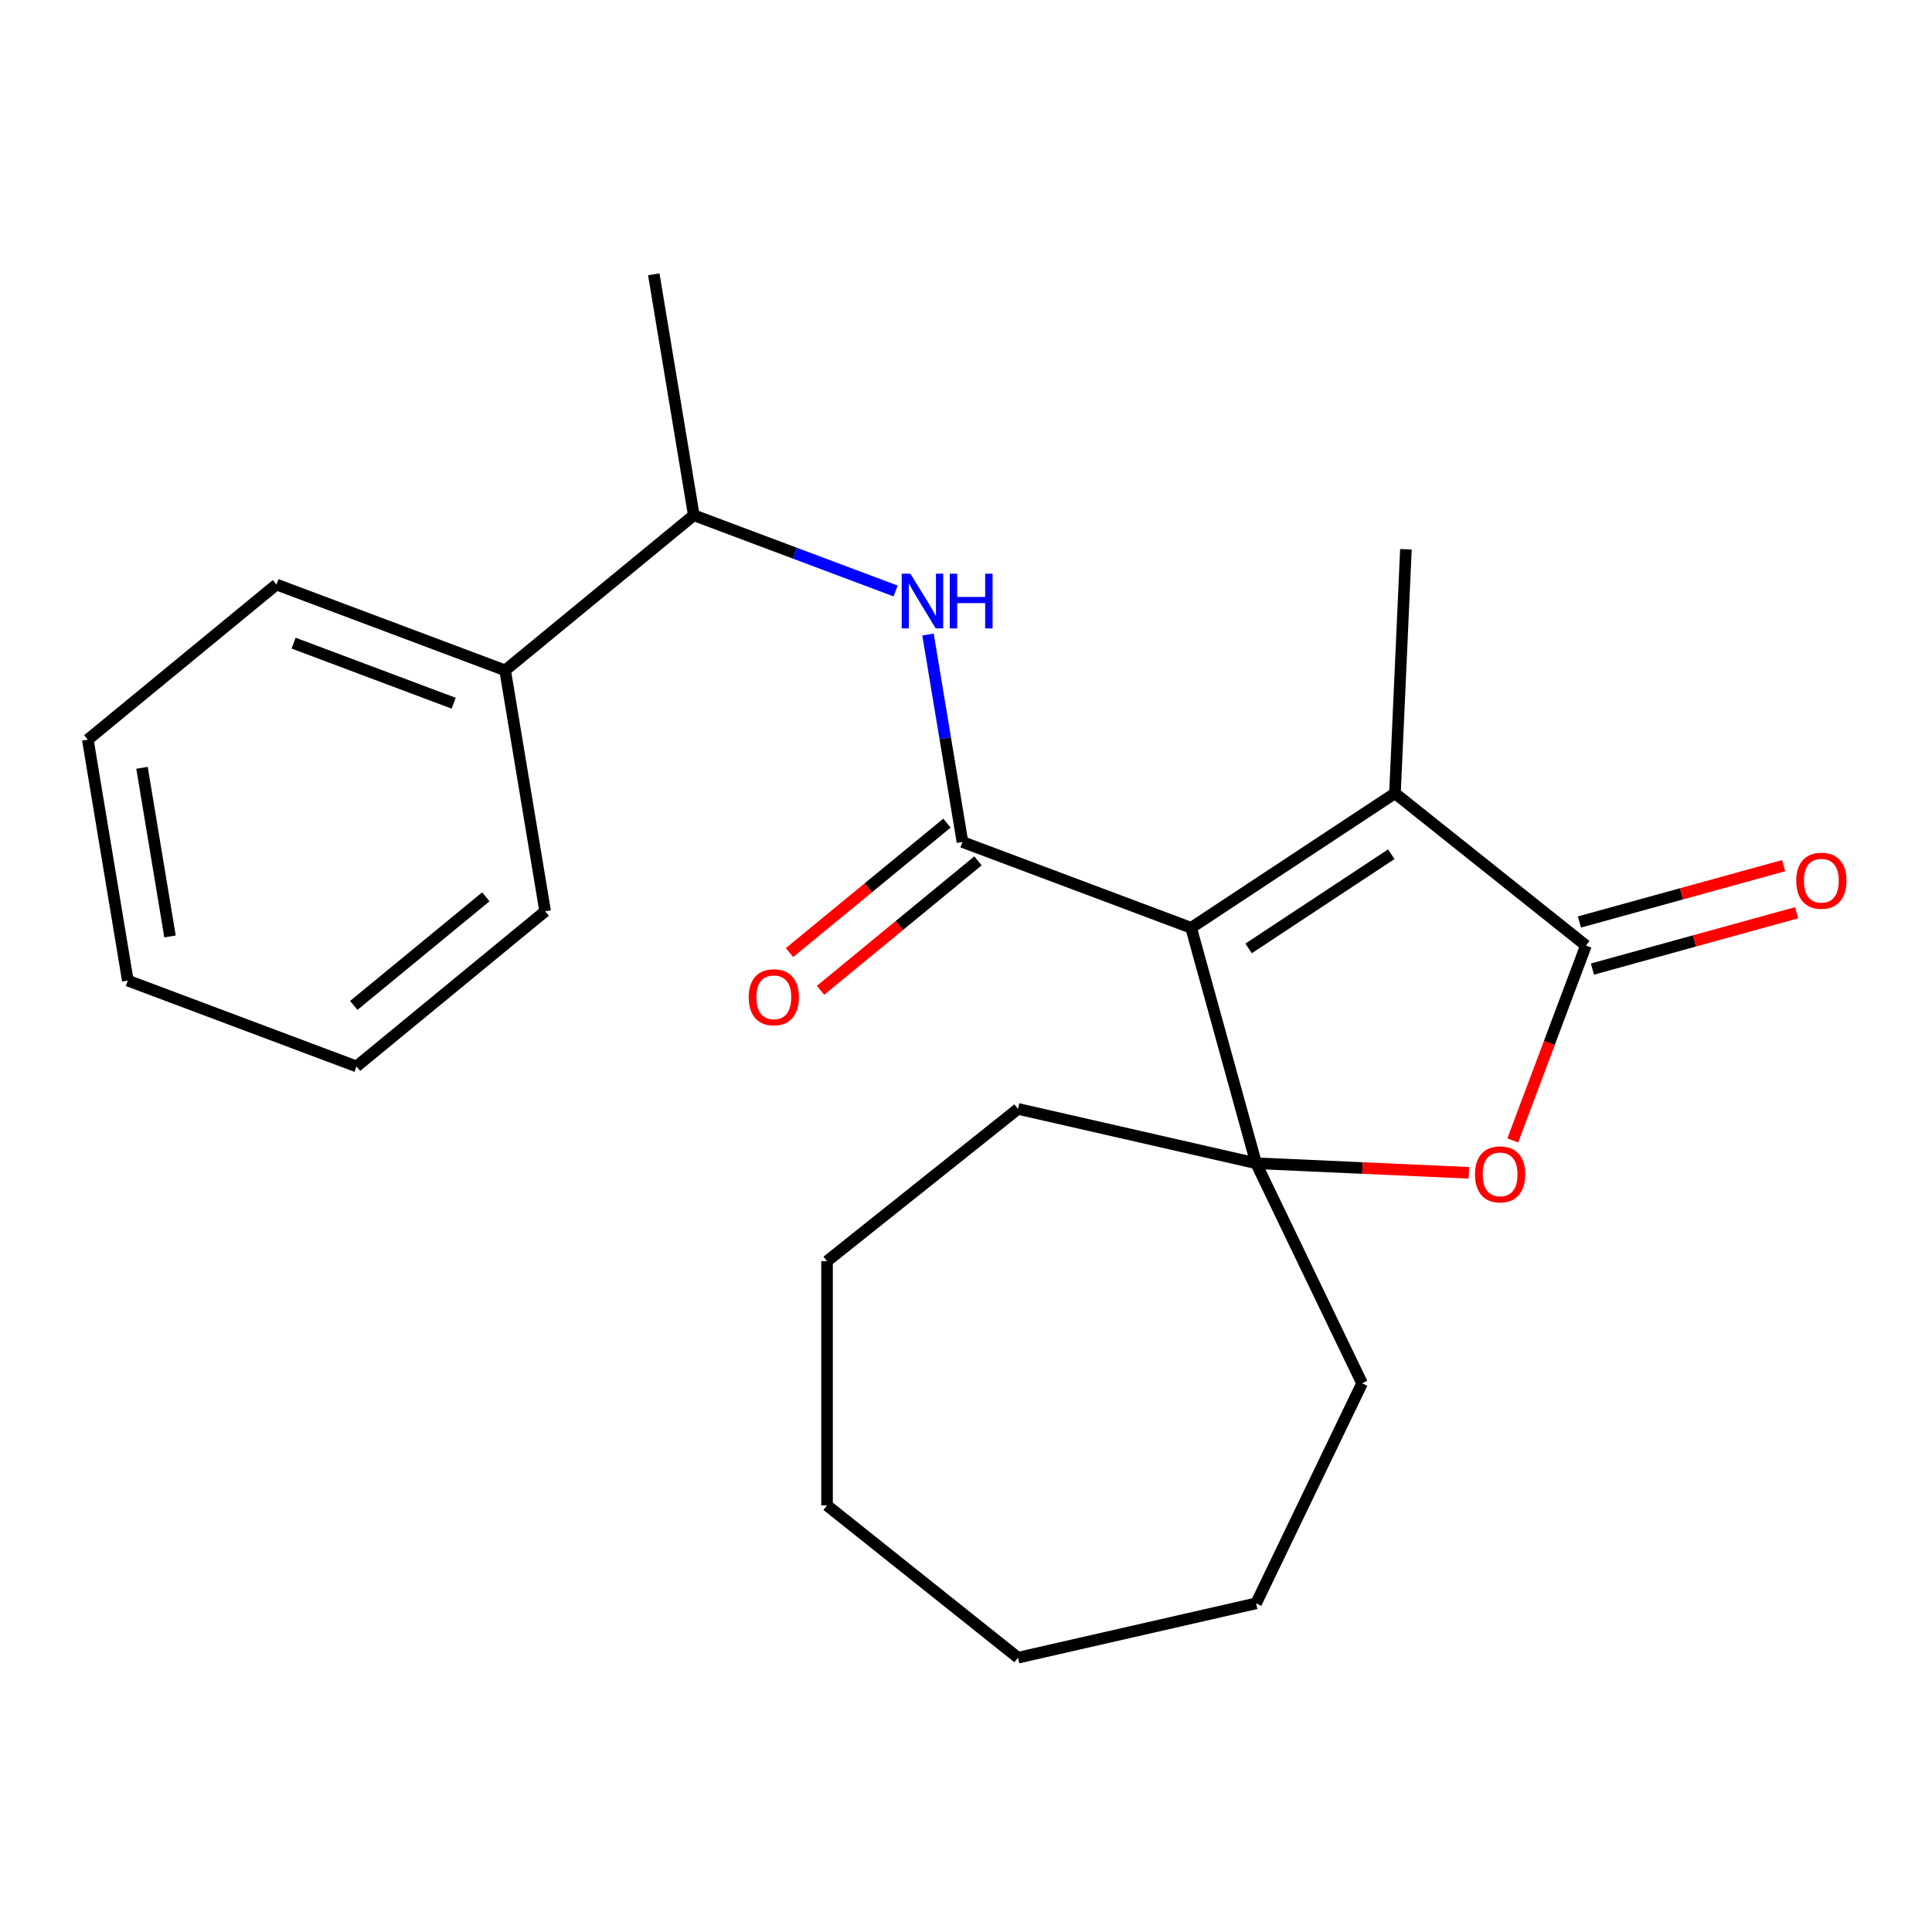 <?xml version='1.0' encoding='iso-8859-1'?>
<svg version='1.1' baseProfile='full'
              xmlns='http://www.w3.org/2000/svg'
                      xmlns:rdkit='http://www.rdkit.org/xml'
                      xmlns:xlink='http://www.w3.org/1999/xlink'
                  xml:space='preserve'
width='1000px' height='1000px' viewBox='0 0 1000 1000'>
<!-- END OF HEADER -->
<rect style='opacity:1.0;fill:#FFFFFF;stroke:none' width='1000' height='1000' x='0' y='0'> </rect>
<path class='bond-0' d='M 616.526,480.235 L 498.17,435.815' style='fill:none;fill-rule:evenodd;stroke:#000000;stroke-width:6px;stroke-linecap:butt;stroke-linejoin:miter;stroke-opacity:1' />
<path class='bond-1' d='M 616.526,480.235 L 650.158,602.097' style='fill:none;fill-rule:evenodd;stroke:#000000;stroke-width:6px;stroke-linecap:butt;stroke-linejoin:miter;stroke-opacity:1' />
<path class='bond-2' d='M 616.526,480.235 L 722.031,410.592' style='fill:none;fill-rule:evenodd;stroke:#000000;stroke-width:6px;stroke-linecap:butt;stroke-linejoin:miter;stroke-opacity:1' />
<path class='bond-2' d='M 646.281,490.89 L 720.134,442.14' style='fill:none;fill-rule:evenodd;stroke:#000000;stroke-width:6px;stroke-linecap:butt;stroke-linejoin:miter;stroke-opacity:1' />
<path class='bond-5' d='M 498.17,435.815 L 489.253,382.121' style='fill:none;fill-rule:evenodd;stroke:#000000;stroke-width:6px;stroke-linecap:butt;stroke-linejoin:miter;stroke-opacity:1' />
<path class='bond-5' d='M 489.253,382.121 L 480.337,328.426' style='fill:none;fill-rule:evenodd;stroke:#0000FF;stroke-width:6px;stroke-linecap:butt;stroke-linejoin:miter;stroke-opacity:1' />
<path class='bond-6' d='M 490.141,426.051 L 449.398,459.552' style='fill:none;fill-rule:evenodd;stroke:#000000;stroke-width:6px;stroke-linecap:butt;stroke-linejoin:miter;stroke-opacity:1' />
<path class='bond-6' d='M 449.398,459.552 L 408.655,493.052' style='fill:none;fill-rule:evenodd;stroke:#FF0000;stroke-width:6px;stroke-linecap:butt;stroke-linejoin:miter;stroke-opacity:1' />
<path class='bond-6' d='M 506.199,445.58 L 465.456,479.081' style='fill:none;fill-rule:evenodd;stroke:#000000;stroke-width:6px;stroke-linecap:butt;stroke-linejoin:miter;stroke-opacity:1' />
<path class='bond-6' d='M 465.456,479.081 L 424.713,512.582' style='fill:none;fill-rule:evenodd;stroke:#FF0000;stroke-width:6px;stroke-linecap:butt;stroke-linejoin:miter;stroke-opacity:1' />
<path class='bond-4' d='M 650.158,602.097 L 705.223,604.57' style='fill:none;fill-rule:evenodd;stroke:#000000;stroke-width:6px;stroke-linecap:butt;stroke-linejoin:miter;stroke-opacity:1' />
<path class='bond-4' d='M 705.223,604.57 L 760.287,607.043' style='fill:none;fill-rule:evenodd;stroke:#FF0000;stroke-width:6px;stroke-linecap:butt;stroke-linejoin:miter;stroke-opacity:1' />
<path class='bond-10' d='M 650.158,602.097 L 705.008,715.995' style='fill:none;fill-rule:evenodd;stroke:#000000;stroke-width:6px;stroke-linecap:butt;stroke-linejoin:miter;stroke-opacity:1' />
<path class='bond-11' d='M 650.158,602.097 L 526.91,573.966' style='fill:none;fill-rule:evenodd;stroke:#000000;stroke-width:6px;stroke-linecap:butt;stroke-linejoin:miter;stroke-opacity:1' />
<path class='bond-3' d='M 722.031,410.592 L 820.868,489.412' style='fill:none;fill-rule:evenodd;stroke:#000000;stroke-width:6px;stroke-linecap:butt;stroke-linejoin:miter;stroke-opacity:1' />
<path class='bond-12' d='M 722.031,410.592 L 727.702,284.302' style='fill:none;fill-rule:evenodd;stroke:#000000;stroke-width:6px;stroke-linecap:butt;stroke-linejoin:miter;stroke-opacity:1' />
<path class='bond-7' d='M 824.231,501.598 L 877.081,487.013' style='fill:none;fill-rule:evenodd;stroke:#000000;stroke-width:6px;stroke-linecap:butt;stroke-linejoin:miter;stroke-opacity:1' />
<path class='bond-7' d='M 877.081,487.013 L 929.932,472.427' style='fill:none;fill-rule:evenodd;stroke:#FF0000;stroke-width:6px;stroke-linecap:butt;stroke-linejoin:miter;stroke-opacity:1' />
<path class='bond-7' d='M 817.505,477.226 L 870.355,462.64' style='fill:none;fill-rule:evenodd;stroke:#000000;stroke-width:6px;stroke-linecap:butt;stroke-linejoin:miter;stroke-opacity:1' />
<path class='bond-7' d='M 870.355,462.64 L 923.206,448.054' style='fill:none;fill-rule:evenodd;stroke:#FF0000;stroke-width:6px;stroke-linecap:butt;stroke-linejoin:miter;stroke-opacity:1' />
<path class='bond-23' d='M 820.868,489.412 L 801.938,539.85' style='fill:none;fill-rule:evenodd;stroke:#000000;stroke-width:6px;stroke-linecap:butt;stroke-linejoin:miter;stroke-opacity:1' />
<path class='bond-23' d='M 801.938,539.85 L 783.008,590.288' style='fill:none;fill-rule:evenodd;stroke:#FF0000;stroke-width:6px;stroke-linecap:butt;stroke-linejoin:miter;stroke-opacity:1' />
<path class='bond-8' d='M 463.56,305.889 L 411.332,286.288' style='fill:none;fill-rule:evenodd;stroke:#0000FF;stroke-width:6px;stroke-linecap:butt;stroke-linejoin:miter;stroke-opacity:1' />
<path class='bond-8' d='M 411.332,286.288 L 359.104,266.686' style='fill:none;fill-rule:evenodd;stroke:#000000;stroke-width:6px;stroke-linecap:butt;stroke-linejoin:miter;stroke-opacity:1' />
<path class='bond-9' d='M 359.104,266.686 L 261.458,346.976' style='fill:none;fill-rule:evenodd;stroke:#000000;stroke-width:6px;stroke-linecap:butt;stroke-linejoin:miter;stroke-opacity:1' />
<path class='bond-13' d='M 359.104,266.686 L 338.395,141.977' style='fill:none;fill-rule:evenodd;stroke:#000000;stroke-width:6px;stroke-linecap:butt;stroke-linejoin:miter;stroke-opacity:1' />
<path class='bond-14' d='M 261.458,346.976 L 143.101,302.556' style='fill:none;fill-rule:evenodd;stroke:#000000;stroke-width:6px;stroke-linecap:butt;stroke-linejoin:miter;stroke-opacity:1' />
<path class='bond-14' d='M 234.82,363.984 L 151.971,332.89' style='fill:none;fill-rule:evenodd;stroke:#000000;stroke-width:6px;stroke-linecap:butt;stroke-linejoin:miter;stroke-opacity:1' />
<path class='bond-15' d='M 261.458,346.976 L 282.167,471.685' style='fill:none;fill-rule:evenodd;stroke:#000000;stroke-width:6px;stroke-linecap:butt;stroke-linejoin:miter;stroke-opacity:1' />
<path class='bond-17' d='M 705.008,715.995 L 650.158,829.893' style='fill:none;fill-rule:evenodd;stroke:#000000;stroke-width:6px;stroke-linecap:butt;stroke-linejoin:miter;stroke-opacity:1' />
<path class='bond-16' d='M 526.91,573.966 L 428.073,652.786' style='fill:none;fill-rule:evenodd;stroke:#000000;stroke-width:6px;stroke-linecap:butt;stroke-linejoin:miter;stroke-opacity:1' />
<path class='bond-19' d='M 143.101,302.556 L 45.455,382.845' style='fill:none;fill-rule:evenodd;stroke:#000000;stroke-width:6px;stroke-linecap:butt;stroke-linejoin:miter;stroke-opacity:1' />
<path class='bond-18' d='M 282.167,471.685 L 184.52,551.975' style='fill:none;fill-rule:evenodd;stroke:#000000;stroke-width:6px;stroke-linecap:butt;stroke-linejoin:miter;stroke-opacity:1' />
<path class='bond-18' d='M 251.462,464.199 L 183.109,520.402' style='fill:none;fill-rule:evenodd;stroke:#000000;stroke-width:6px;stroke-linecap:butt;stroke-linejoin:miter;stroke-opacity:1' />
<path class='bond-20' d='M 428.073,652.786 L 428.073,779.203' style='fill:none;fill-rule:evenodd;stroke:#000000;stroke-width:6px;stroke-linecap:butt;stroke-linejoin:miter;stroke-opacity:1' />
<path class='bond-21' d='M 650.158,829.893 L 526.91,858.023' style='fill:none;fill-rule:evenodd;stroke:#000000;stroke-width:6px;stroke-linecap:butt;stroke-linejoin:miter;stroke-opacity:1' />
<path class='bond-22' d='M 184.52,551.975 L 66.164,507.555' style='fill:none;fill-rule:evenodd;stroke:#000000;stroke-width:6px;stroke-linecap:butt;stroke-linejoin:miter;stroke-opacity:1' />
<path class='bond-25' d='M 45.455,382.845 L 66.164,507.555' style='fill:none;fill-rule:evenodd;stroke:#000000;stroke-width:6px;stroke-linecap:butt;stroke-linejoin:miter;stroke-opacity:1' />
<path class='bond-25' d='M 73.503,397.41 L 87.999,484.707' style='fill:none;fill-rule:evenodd;stroke:#000000;stroke-width:6px;stroke-linecap:butt;stroke-linejoin:miter;stroke-opacity:1' />
<path class='bond-24' d='M 428.073,779.203 L 526.91,858.023' style='fill:none;fill-rule:evenodd;stroke:#000000;stroke-width:6px;stroke-linecap:butt;stroke-linejoin:miter;stroke-opacity:1' />
<path  class='atom-5' d='M 763.448 607.848
Q 763.448 601.048, 766.808 597.248
Q 770.168 593.448, 776.448 593.448
Q 782.728 593.448, 786.088 597.248
Q 789.448 601.048, 789.448 607.848
Q 789.448 614.728, 786.048 618.648
Q 782.648 622.528, 776.448 622.528
Q 770.208 622.528, 766.808 618.648
Q 763.448 614.768, 763.448 607.848
M 776.448 619.328
Q 780.768 619.328, 783.088 616.448
Q 785.448 613.528, 785.448 607.848
Q 785.448 602.288, 783.088 599.488
Q 780.768 596.648, 776.448 596.648
Q 772.128 596.648, 769.768 599.448
Q 767.448 602.248, 767.448 607.848
Q 767.448 613.568, 769.768 616.448
Q 772.128 619.328, 776.448 619.328
' fill='#FF0000'/>
<path  class='atom-6' d='M 471.201 296.946
L 480.481 311.946
Q 481.401 313.426, 482.881 316.106
Q 484.361 318.786, 484.441 318.946
L 484.441 296.946
L 488.201 296.946
L 488.201 325.266
L 484.321 325.266
L 474.361 308.866
Q 473.201 306.946, 471.961 304.746
Q 470.761 302.546, 470.401 301.866
L 470.401 325.266
L 466.721 325.266
L 466.721 296.946
L 471.201 296.946
' fill='#0000FF'/>
<path  class='atom-6' d='M 491.601 296.946
L 495.441 296.946
L 495.441 308.986
L 509.921 308.986
L 509.921 296.946
L 513.761 296.946
L 513.761 325.266
L 509.921 325.266
L 509.921 312.186
L 495.441 312.186
L 495.441 325.266
L 491.601 325.266
L 491.601 296.946
' fill='#0000FF'/>
<path  class='atom-7' d='M 387.523 516.185
Q 387.523 509.385, 390.883 505.585
Q 394.243 501.785, 400.523 501.785
Q 406.803 501.785, 410.163 505.585
Q 413.523 509.385, 413.523 516.185
Q 413.523 523.065, 410.123 526.985
Q 406.723 530.865, 400.523 530.865
Q 394.283 530.865, 390.883 526.985
Q 387.523 523.105, 387.523 516.185
M 400.523 527.665
Q 404.843 527.665, 407.163 524.785
Q 409.523 521.865, 409.523 516.185
Q 409.523 510.625, 407.163 507.825
Q 404.843 504.985, 400.523 504.985
Q 396.203 504.985, 393.843 507.785
Q 391.523 510.585, 391.523 516.185
Q 391.523 521.905, 393.843 524.785
Q 396.203 527.665, 400.523 527.665
' fill='#FF0000'/>
<path  class='atom-8' d='M 929.729 455.861
Q 929.729 449.061, 933.089 445.261
Q 936.449 441.461, 942.729 441.461
Q 949.009 441.461, 952.369 445.261
Q 955.729 449.061, 955.729 455.861
Q 955.729 462.741, 952.329 466.661
Q 948.929 470.541, 942.729 470.541
Q 936.489 470.541, 933.089 466.661
Q 929.729 462.781, 929.729 455.861
M 942.729 467.341
Q 947.049 467.341, 949.369 464.461
Q 951.729 461.541, 951.729 455.861
Q 951.729 450.301, 949.369 447.501
Q 947.049 444.661, 942.729 444.661
Q 938.409 444.661, 936.049 447.461
Q 933.729 450.261, 933.729 455.861
Q 933.729 461.581, 936.049 464.461
Q 938.409 467.341, 942.729 467.341
' fill='#FF0000'/>
</svg>
